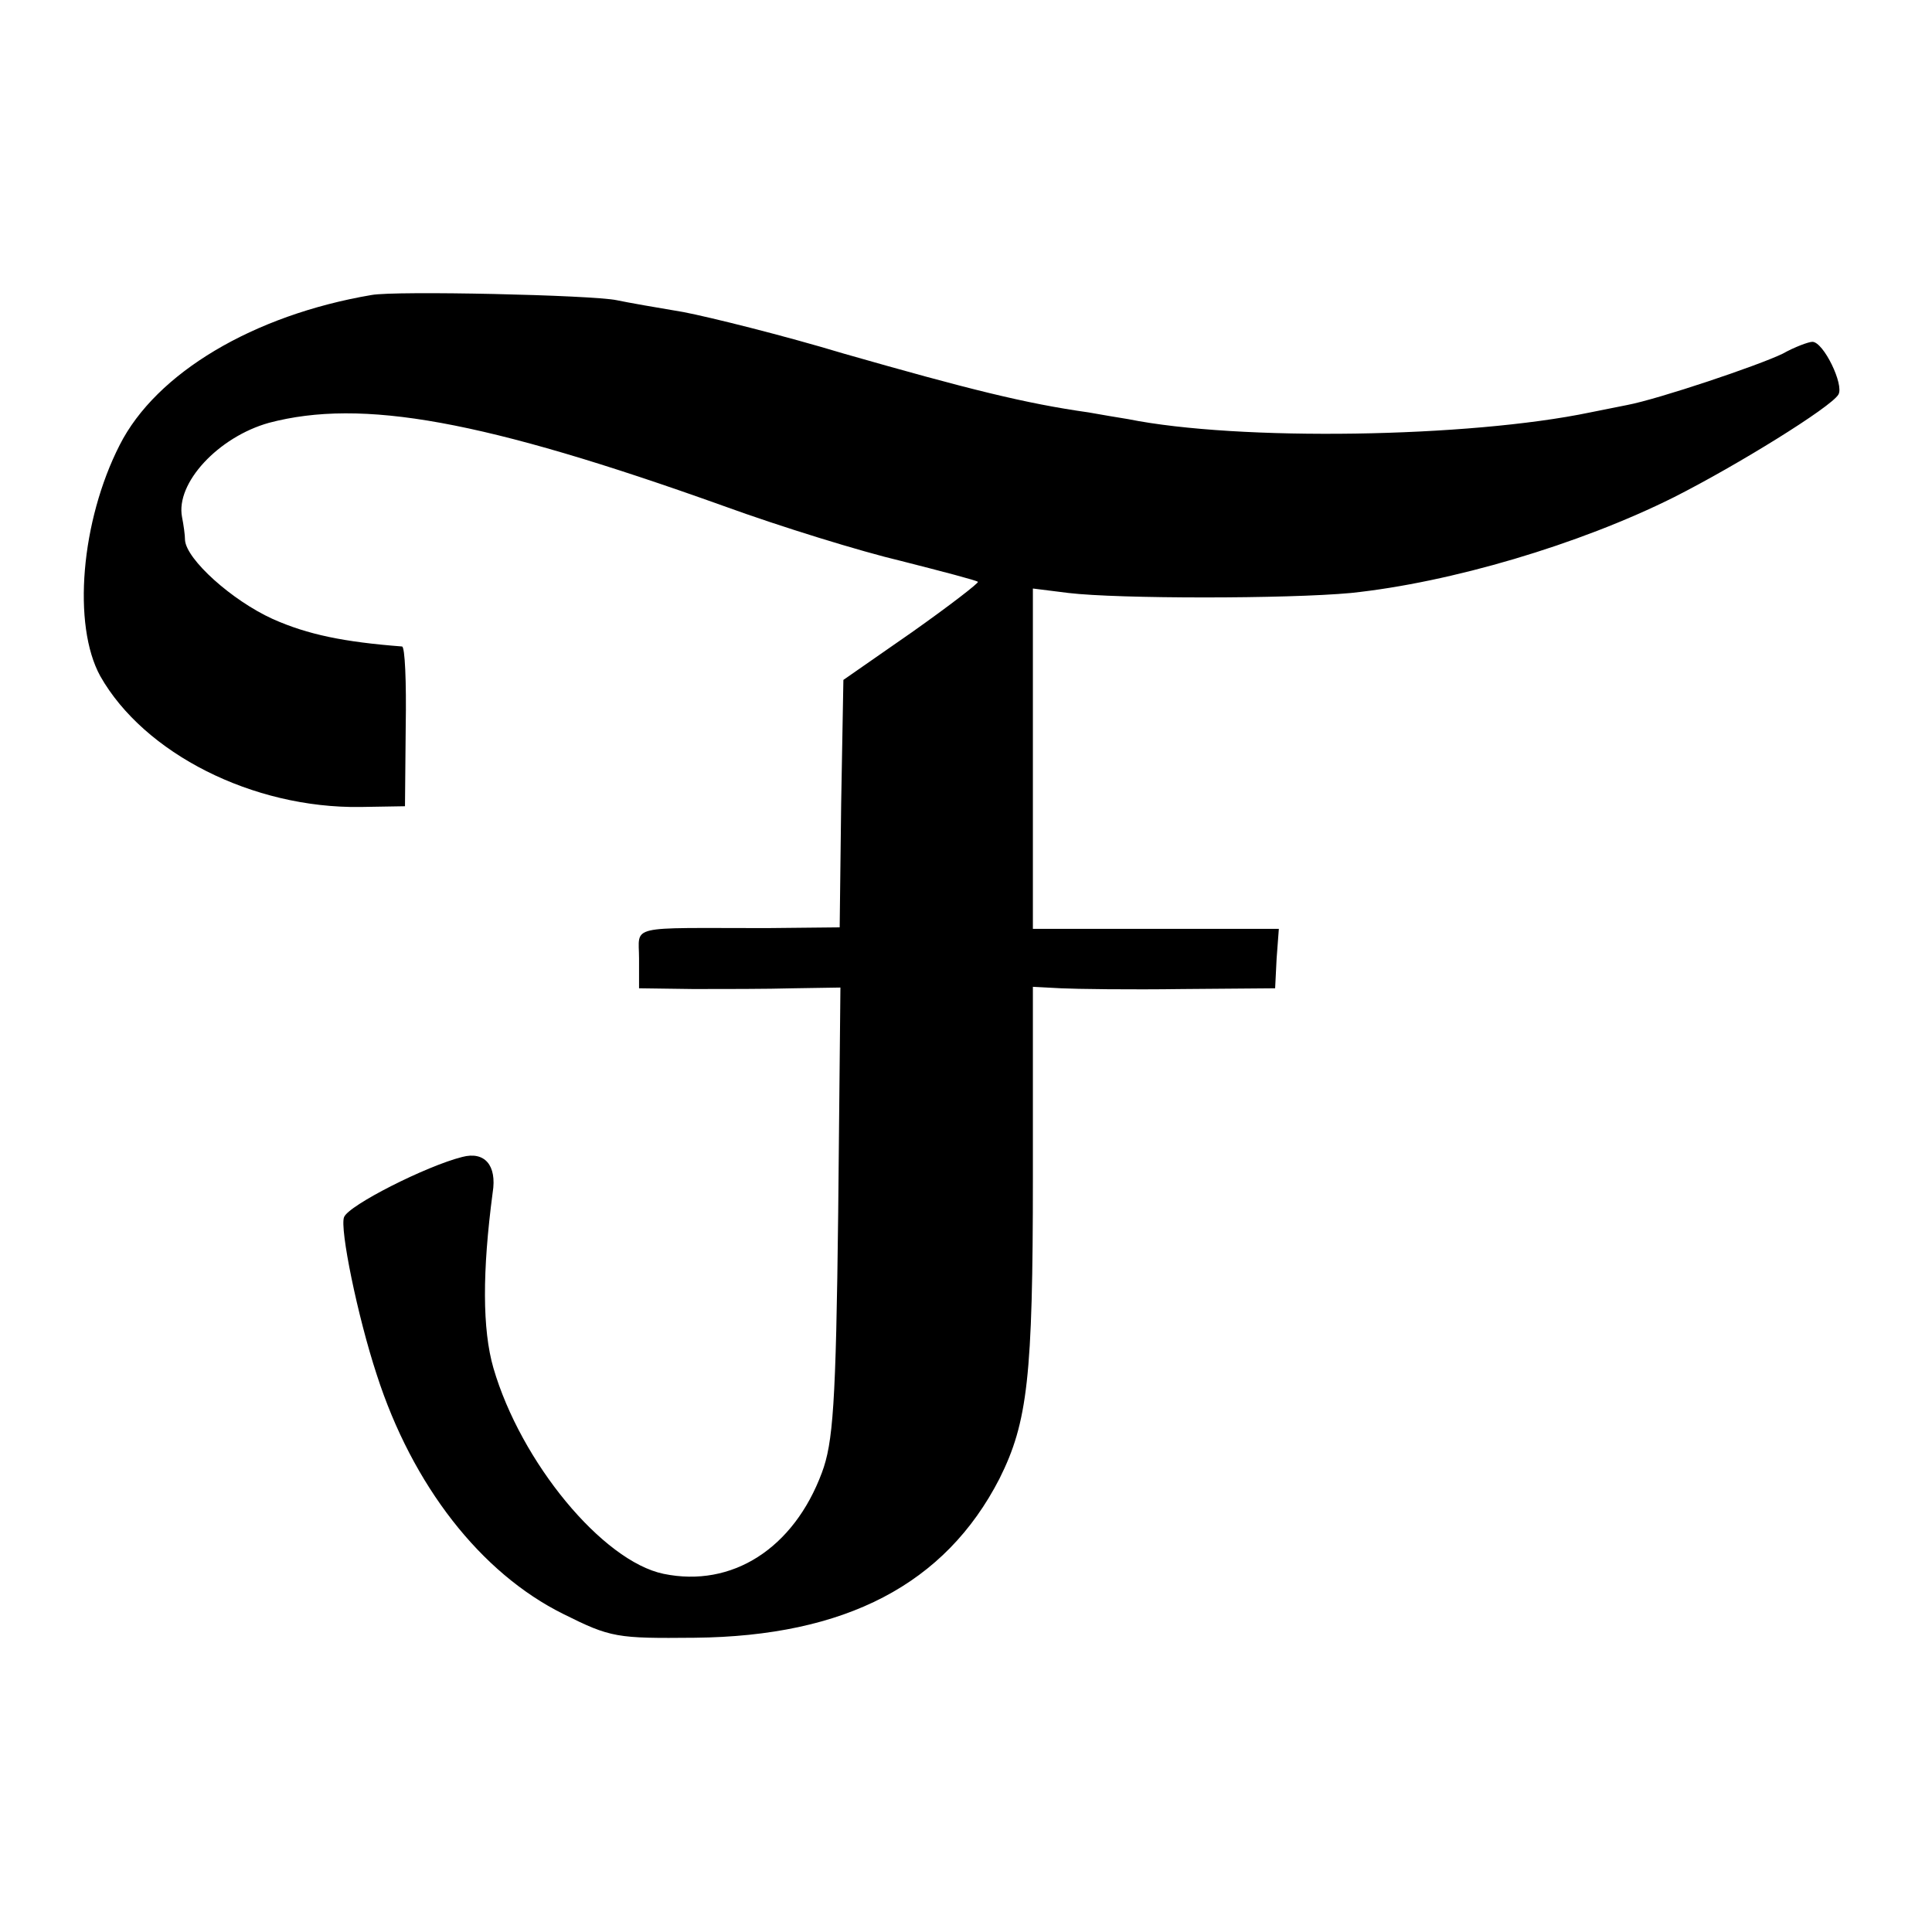 <?xml version="1.0" standalone="no"?>
<!DOCTYPE svg PUBLIC "-//W3C//DTD SVG 20010904//EN"
 "http://www.w3.org/TR/2001/REC-SVG-20010904/DTD/svg10.dtd">
<svg version="1.0" xmlns="http://www.w3.org/2000/svg"
 width="260pt" height="260pt" viewBox="0 0 260 260"
 preserveAspectRatio="xMidYMid meet">
<g transform="translate(0,260) scale(0.1,-0.1)"
fill="#000000" stroke="none">
<path d="M500 2203 c-159 -27 -290 -105 -339 -202 -52 -102 -64 -242 -26 -311
59 -104 205 -178 350 -176 l60 1 1 108 c1 59 -1 107 -5 107 -78 6 -127 16
-174 37 -55 25 -116 80 -118 106 0 7 -2 21 -4 31 -9 46 49 108 117 127 125 33
288 4 612 -112 77 -28 184 -61 239 -74 55 -14 101 -26 103 -28 2 -1 -38 -32
-89 -68 l-92 -64 -3 -167 -2 -166 -98 -1 c-190 0 -172 5 -172 -41 l0 -40 73
-1 c39 0 100 0 135 1 l63 1 -3 -303 c-3 -259 -7 -310 -22 -350 -38 -102 -121
-155 -213 -136 -82 17 -192 150 -229 277 -15 52 -15 130 -1 236 6 37 -11 56
-41 48 -48 -12 -153 -65 -159 -81 -6 -15 18 -133 44 -212 48 -149 140 -267
251 -322 64 -32 72 -33 177 -32 203 2 337 72 410 214 38 76 45 137 45 406 l0
256 38 -2 c20 -1 93 -2 163 -1 l125 1 2 40 3 40 -166 0 -165 0 0 229 0 229 48
-6 c67 -8 294 -8 380 0 134 14 307 65 435 129 85 43 211 121 221 138 8 13 -20
71 -35 71 -5 0 -24 -7 -40 -16 -33 -16 -167 -61 -209 -69 -14 -3 -36 -7 -50
-10 -163 -34 -473 -39 -622 -9 -13 2 -36 6 -53 9 -85 12 -161 31 -329 79 -83
25 -180 49 -216 56 -36 6 -76 13 -90 16 -33 7 -298 13 -330 7z"/>
</g>
</svg>
